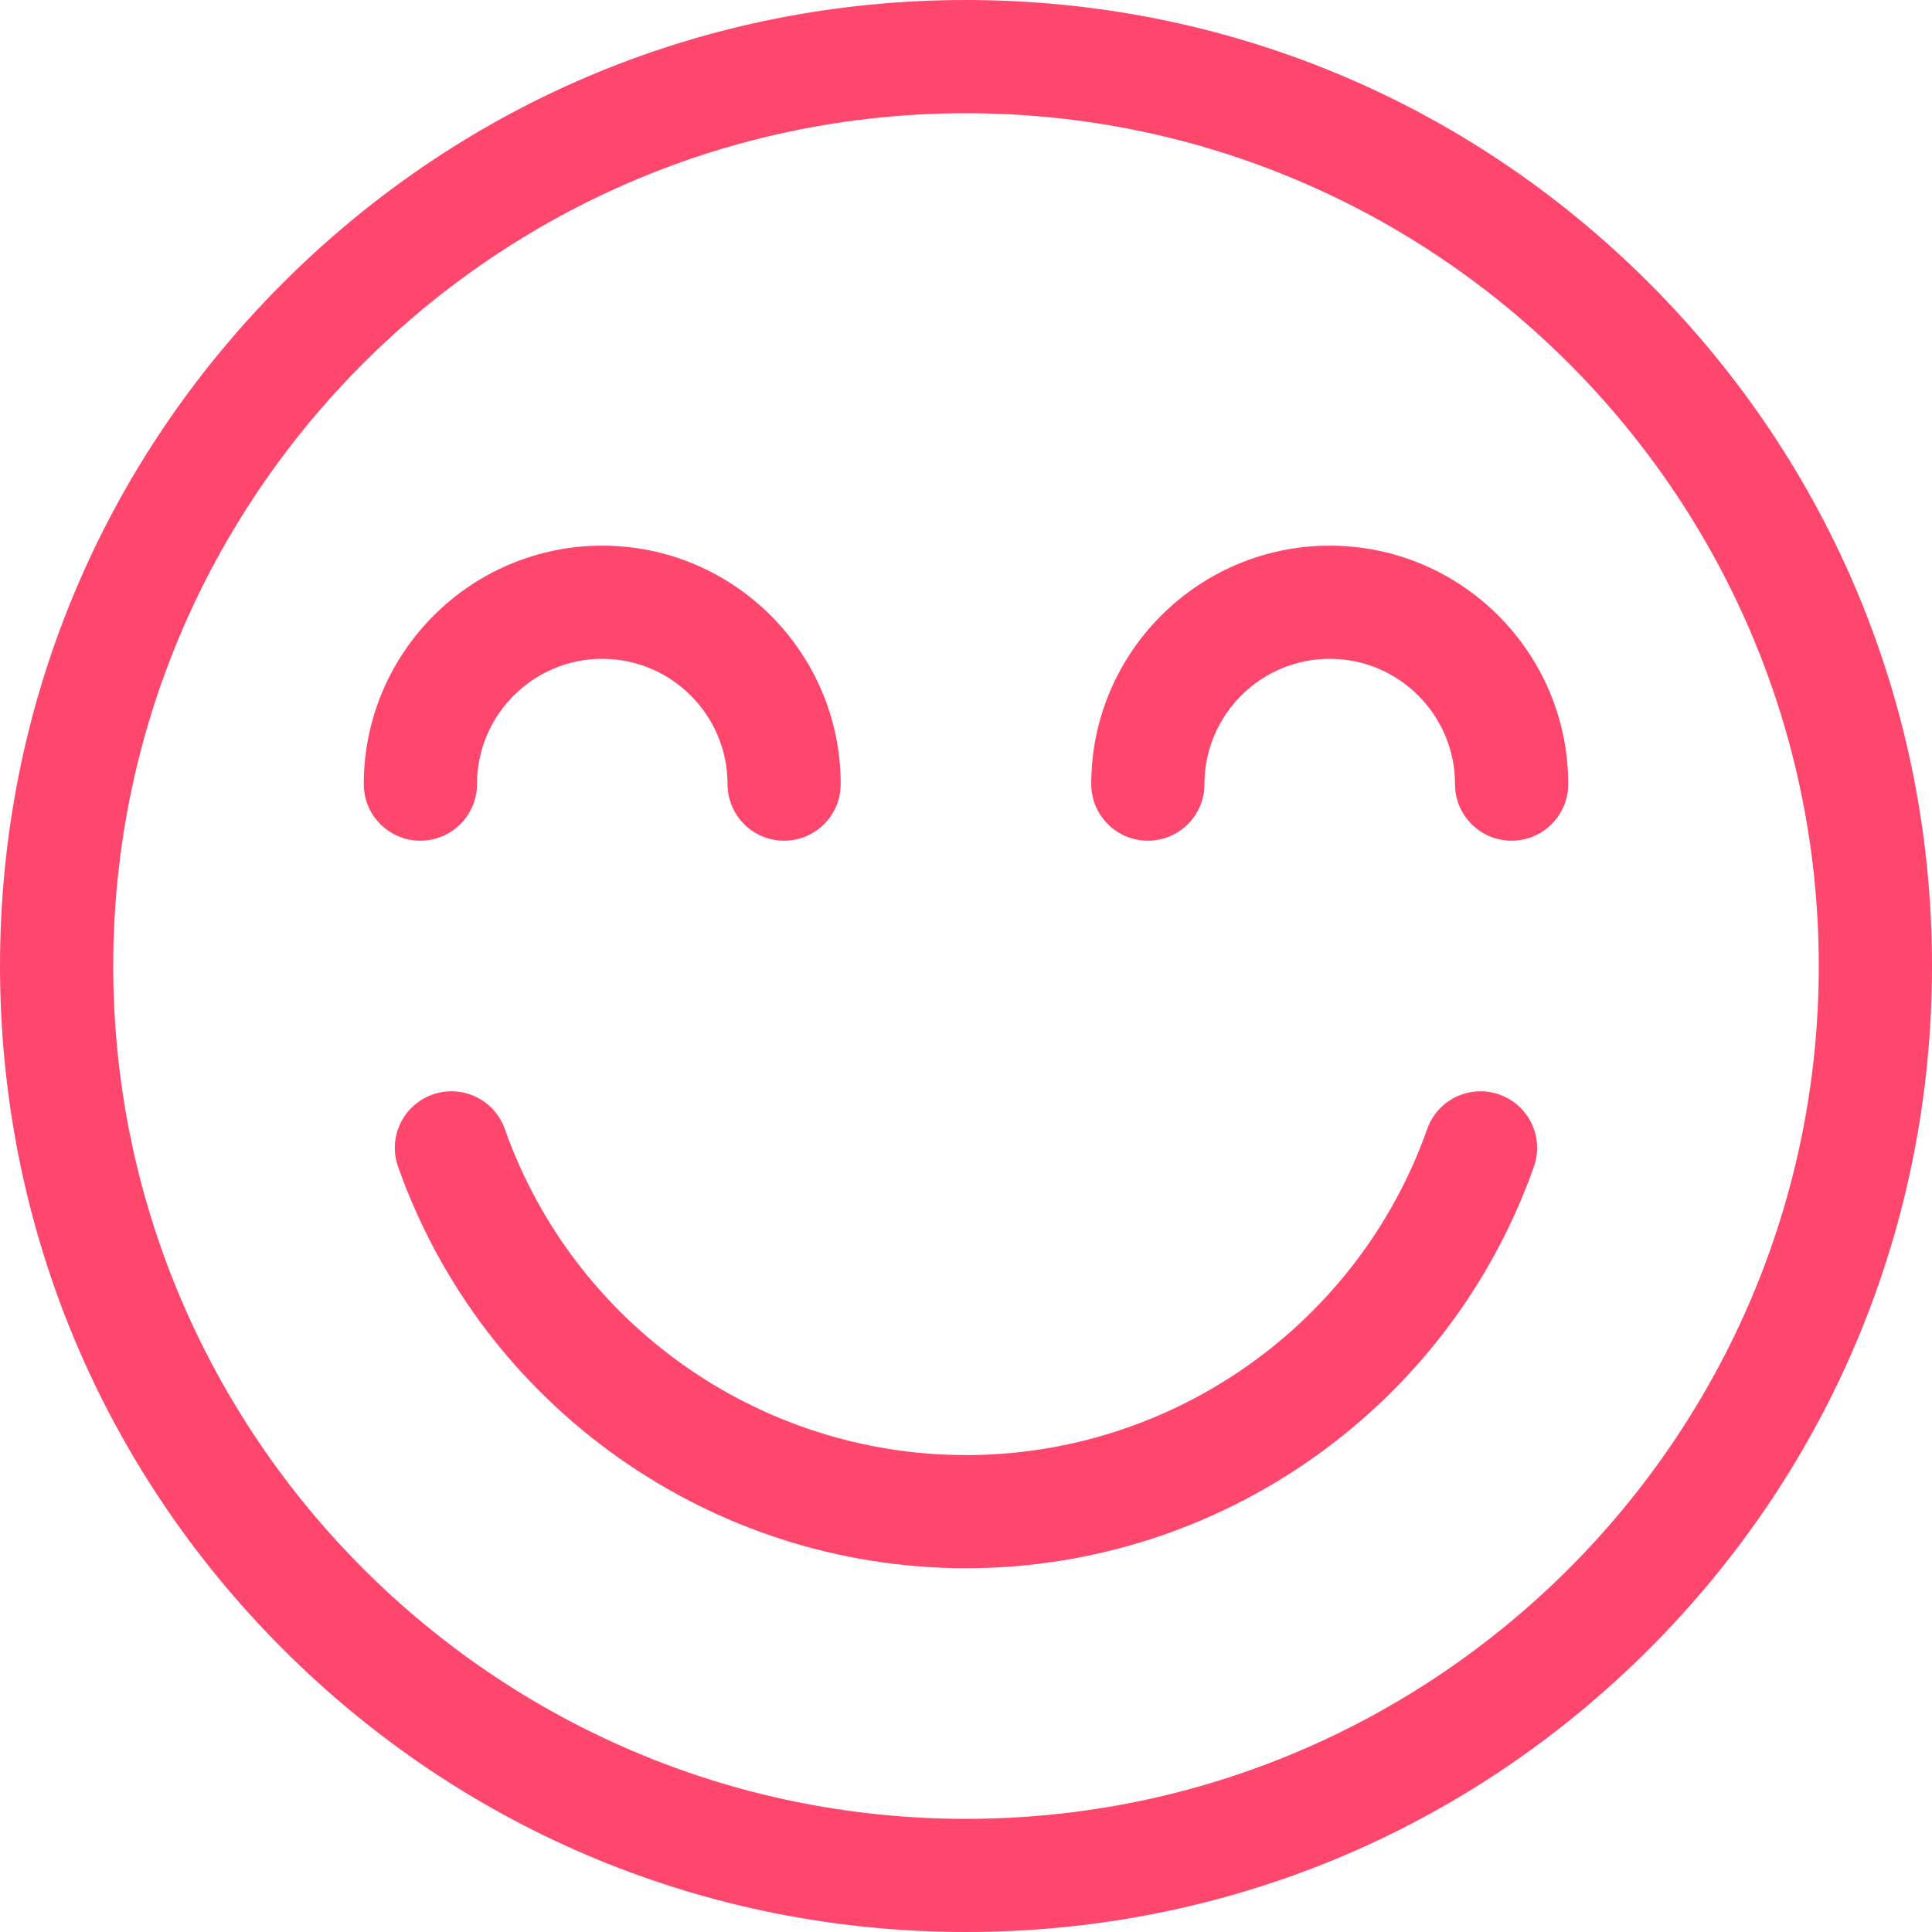 <svg width="28" height="28" viewBox="0 0 28 28" fill="none" xmlns="http://www.w3.org/2000/svg">
<path fill-rule="evenodd" clip-rule="evenodd" d="M14 0C17.739 0 21.255 1.456 23.899 4.101C26.544 6.745 28 10.261 28 14C28 17.74 26.544 21.255 23.899 23.9C21.255 26.544 17.739 28 14 28C10.261 28 6.745 26.544 4.1 23.9C1.456 21.255 0 17.74 0 14C0 10.261 1.456 6.745 4.1 4.101C6.745 1.456 10.26 0 14 0ZM1.641 14C1.641 20.815 7.185 26.36 14 26.36C20.815 26.36 26.359 20.815 26.359 14C26.359 7.185 20.815 1.641 14 1.641C7.185 1.641 1.641 7.185 1.641 14Z" fill="#FF476E"/>
<path d="M8.728 7.908C6.822 7.908 5.272 9.458 5.272 11.364C5.272 11.817 5.639 12.184 6.092 12.184C6.545 12.184 6.913 11.817 6.913 11.364C6.913 10.363 7.727 9.548 8.728 9.548C9.729 9.548 10.544 10.363 10.544 11.364C10.544 11.817 10.911 12.184 11.364 12.184C11.817 12.184 12.184 11.817 12.184 11.364C12.184 9.458 10.634 7.908 8.728 7.908Z" fill="#FF476E"/>
<path d="M19.272 7.908C17.366 7.908 15.815 9.458 15.815 11.364C15.815 11.817 16.183 12.184 16.636 12.184C17.089 12.184 17.456 11.817 17.456 11.364C17.456 10.363 18.27 9.548 19.272 9.548C20.273 9.548 21.087 10.363 21.087 11.364C21.087 11.817 21.454 12.184 21.907 12.184C22.361 12.184 22.728 11.817 22.728 11.364C22.728 9.458 21.177 7.908 19.272 7.908Z" fill="#FF476E"/>
<path d="M21.73 15.863C21.303 15.712 20.834 15.935 20.684 16.363C19.685 19.189 16.999 21.088 14 21.088C11.001 21.088 8.315 19.189 7.316 16.363C7.165 15.935 6.696 15.712 6.269 15.863C5.842 16.014 5.618 16.482 5.769 16.909C6.999 20.39 10.307 22.728 14 22.728C17.693 22.728 21 20.39 22.23 16.909C22.381 16.482 22.158 16.014 21.73 15.863Z" fill="#FF476E"/>
</svg>
